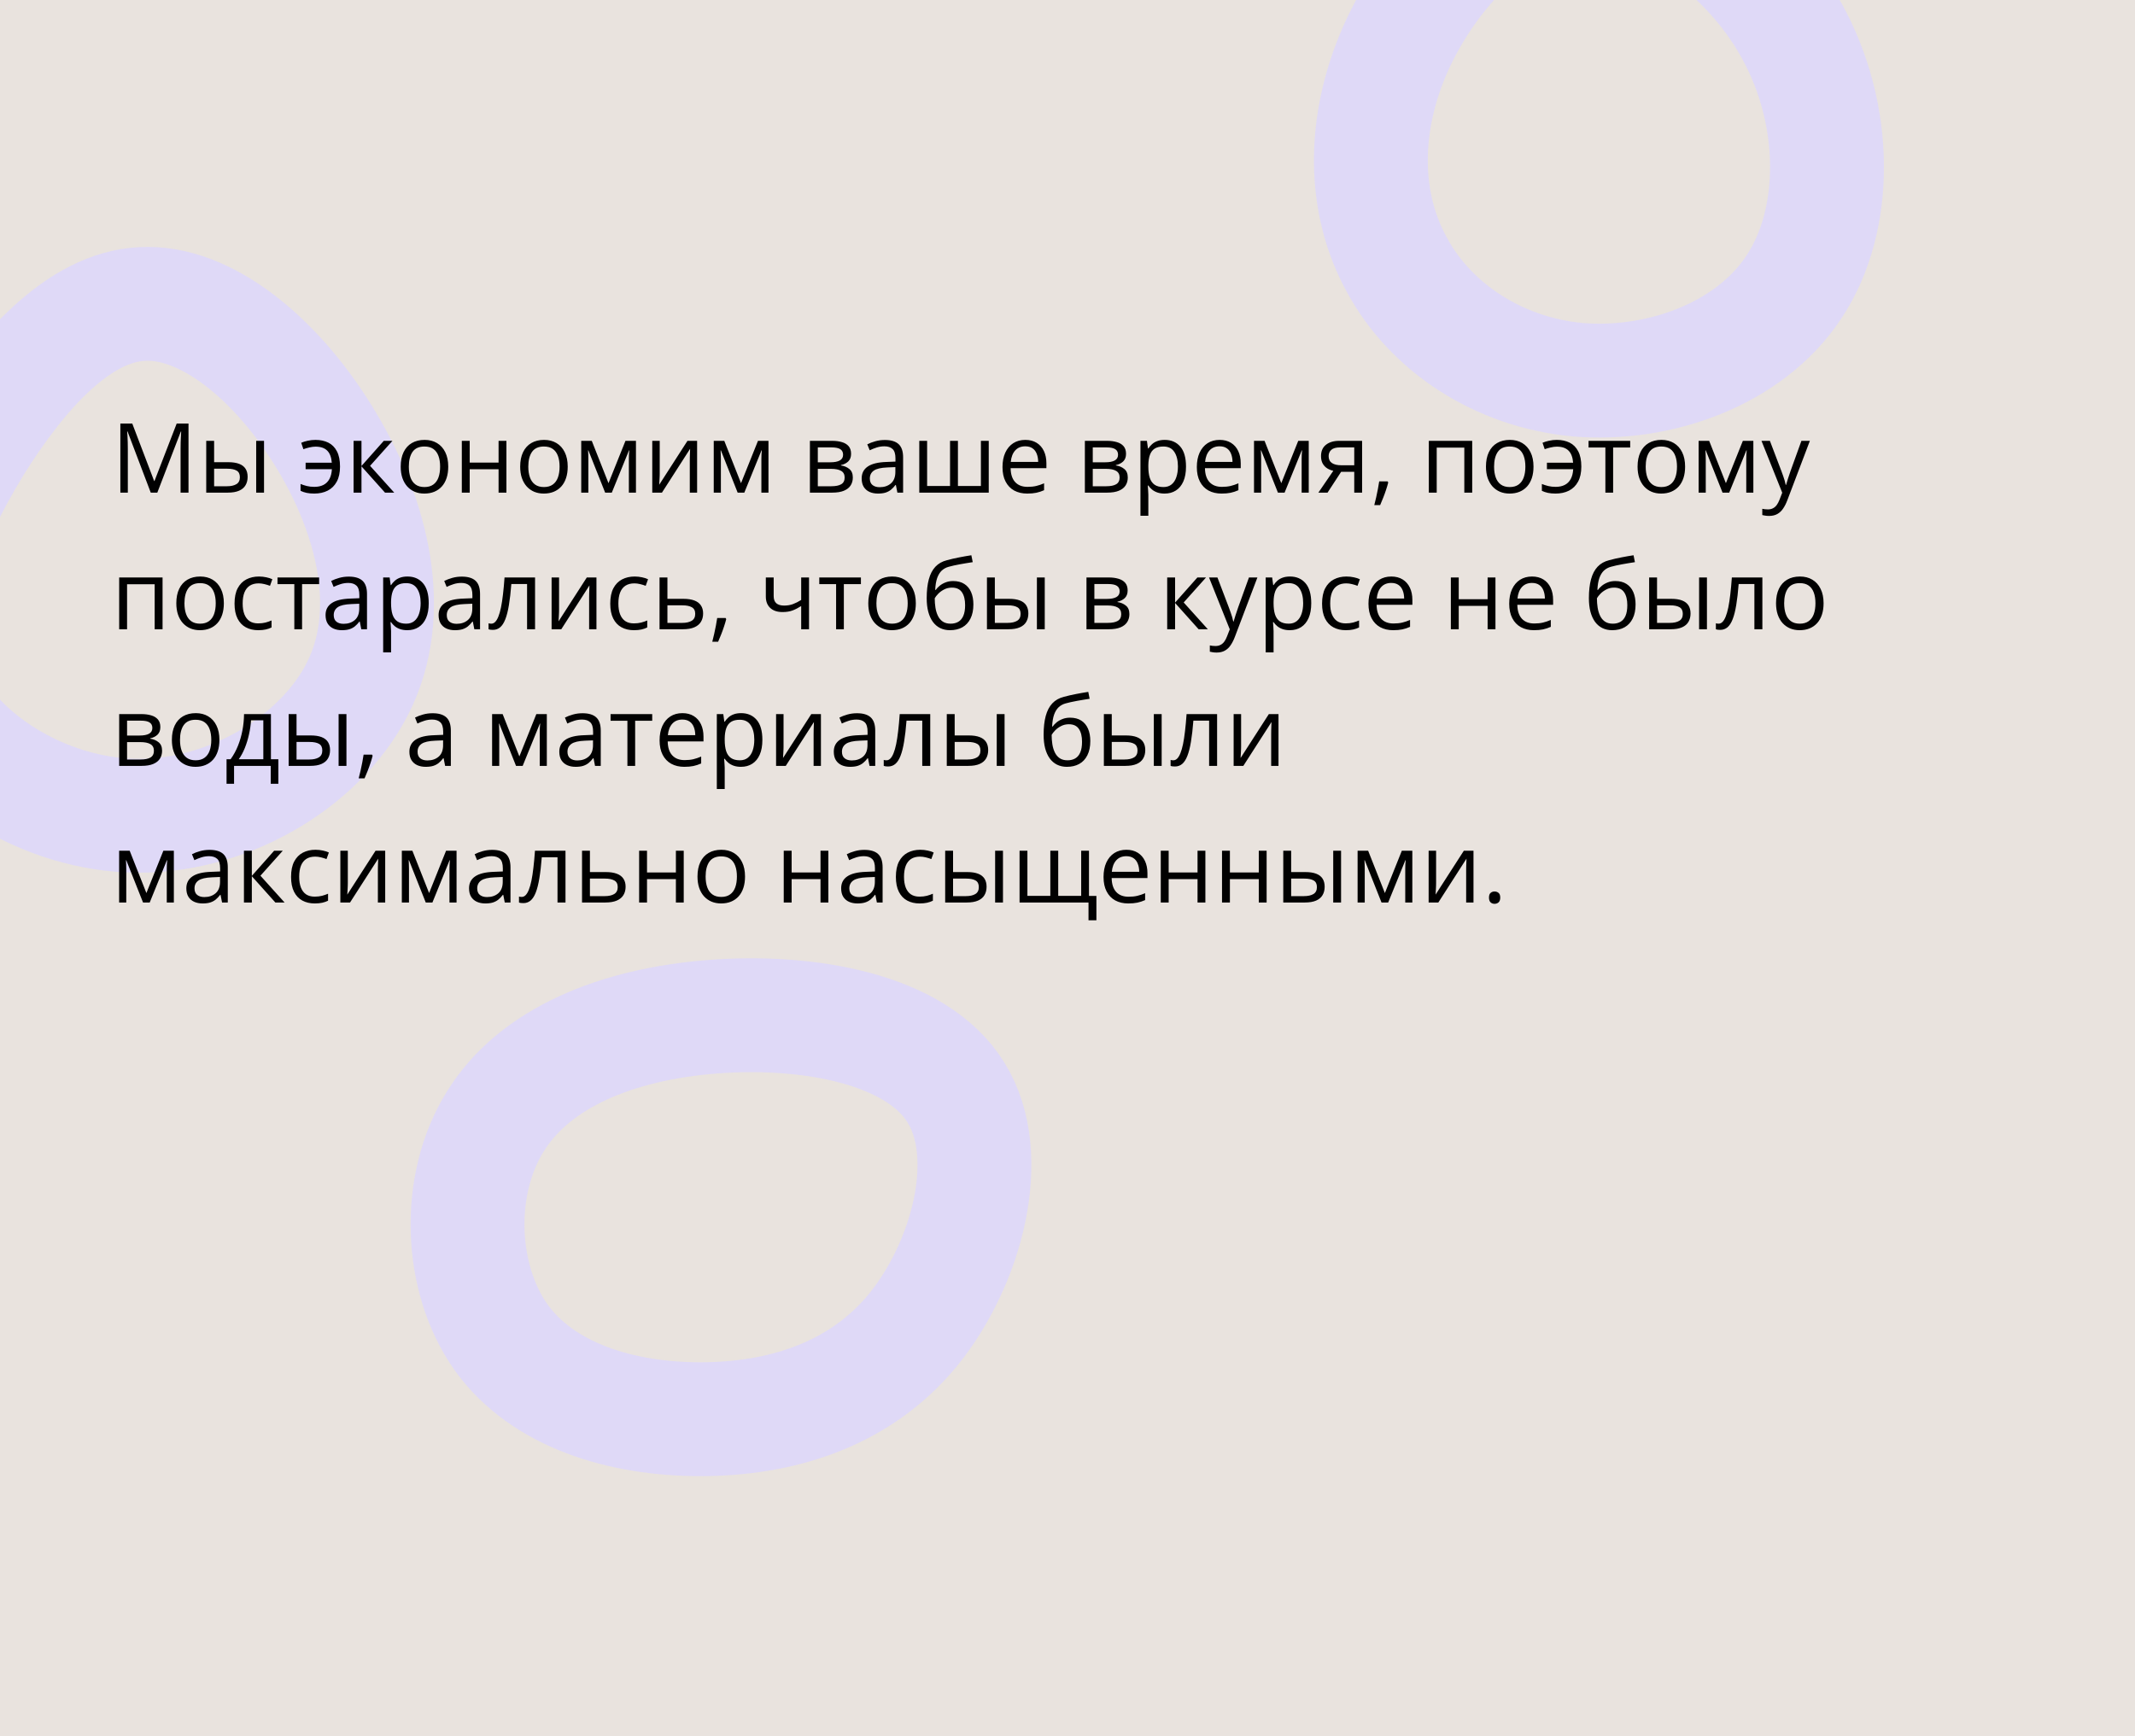 <?xml version="1.0" encoding="UTF-8"?> <svg xmlns="http://www.w3.org/2000/svg" width="375" height="305" viewBox="0 0 375 305" fill="none"> <g clip-path="url(#clip0_1533_137)"> <path d="M375 0H0V305H375V0Z" fill="#E9E3DE"></path> <path d="M167.901 191.9C174.901 203.1 169.801 222.1 160.301 233.7C150.801 245.2 136.901 249.3 123.001 249.3C109.101 249.3 95.301 245.1 88.001 234.9C80.701 224.6 80.001 208.2 87.001 197C93.901 185.8 108.401 179.9 125.201 178.6C142.001 177.3 161.001 180.7 167.901 191.9Z" stroke="#DFD9F7" stroke-width="20"></path> <path d="M56.6 76.2C65.001 89.6 69.501 106.2 63.401 119.7C57.3 133.2 40.7 143.4 24.201 143.3C7.701 143.2 -8.699 132.8 -13.7 119.9C-18.799 107 -12.6 91.7 -4.499 78.4C3.701 65.2 13.9 53.9 25 53.4C36.1 52.8 48.3 62.9 56.6 76.2Z" stroke="#DFD9F7" stroke-width="20"></path> <path d="M314.7 5.4C322.8 20 323 38.5 315.1 50.4C307.2 62.4 291.1 67.9 277.1 66.7C263.2 65.4 251.3 57.5 245.4 46.6C239.4 35.8 239.2 22 245.1 8.6C251.1 -4.8 263 -17.8 276.9 -19C290.8 -20.1 306.7 -9.2 314.7 5.4Z" stroke="#DFD9F7" stroke-width="20"></path> </g> <path d="M26.478 86.536L22.402 75.794H22.336C22.358 76.021 22.377 76.298 22.394 76.624C22.411 76.951 22.424 77.308 22.436 77.695C22.447 78.077 22.452 78.467 22.452 78.866V86.536H21.141V74.4H23.232L27.076 84.494H27.134L31.035 74.4H33.11V86.536H31.716V78.766C31.716 78.406 31.721 78.047 31.732 77.687C31.744 77.322 31.757 76.979 31.774 76.658C31.791 76.331 31.807 76.049 31.824 75.811H31.757L27.632 86.536H26.478ZM36.223 86.536V77.438H37.609V81.19H40.1C40.874 81.19 41.511 81.287 42.009 81.481C42.512 81.674 42.886 81.962 43.129 82.344C43.373 82.726 43.495 83.199 43.495 83.763C43.495 84.328 43.373 84.817 43.129 85.232C42.891 85.647 42.515 85.968 42.001 86.195C41.491 86.422 40.827 86.536 40.008 86.536H36.223ZM37.609 85.415H39.876C40.562 85.415 41.109 85.293 41.519 85.05C41.928 84.806 42.133 84.4 42.133 83.83C42.133 83.271 41.942 82.883 41.56 82.668C41.179 82.446 40.631 82.335 39.917 82.335H37.609V85.415ZM44.997 86.536V77.438H46.375V86.536H44.997ZM55.19 86.702C54.676 86.702 54.227 86.66 53.846 86.577C53.469 86.494 53.118 86.375 52.791 86.22V85.017C53.135 85.155 53.503 85.274 53.895 85.374C54.288 85.473 54.728 85.523 55.215 85.523C55.835 85.523 56.366 85.409 56.809 85.183C57.257 84.956 57.606 84.613 57.855 84.153C58.109 83.689 58.256 83.11 58.295 82.418H53.68V81.281H58.278C58.206 80.324 57.938 79.616 57.473 79.156C57.008 78.691 56.322 78.459 55.415 78.459C55.088 78.459 54.728 78.506 54.335 78.6C53.948 78.689 53.599 78.791 53.29 78.907L52.908 77.778C53.229 77.634 53.611 77.516 54.053 77.421C54.502 77.322 54.953 77.272 55.406 77.272C56.264 77.272 57.017 77.433 57.664 77.753C58.312 78.074 58.815 78.581 59.175 79.272C59.54 79.959 59.723 80.858 59.723 81.97C59.723 83.027 59.532 83.907 59.15 84.61C58.768 85.313 58.237 85.838 57.556 86.187C56.881 86.53 56.092 86.702 55.19 86.702ZM67.409 77.438H68.928L65.002 81.829L69.244 86.536H67.625L63.491 81.92V86.536H62.105V77.438H63.491V81.854L67.409 77.438ZM78.731 81.97C78.731 82.717 78.635 83.384 78.441 83.971C78.247 84.557 77.968 85.053 77.603 85.457C77.237 85.861 76.795 86.17 76.274 86.386C75.76 86.597 75.176 86.702 74.523 86.702C73.914 86.702 73.355 86.597 72.846 86.386C72.343 86.17 71.905 85.861 71.535 85.457C71.169 85.053 70.884 84.557 70.68 83.971C70.481 83.384 70.381 82.717 70.381 81.97C70.381 80.974 70.55 80.127 70.887 79.43C71.225 78.727 71.706 78.193 72.332 77.828C72.962 77.457 73.712 77.272 74.581 77.272C75.411 77.272 76.136 77.457 76.756 77.828C77.381 78.199 77.865 78.736 78.209 79.439C78.557 80.136 78.731 80.98 78.731 81.97ZM71.809 81.97C71.809 82.701 71.905 83.334 72.099 83.871C72.293 84.408 72.592 84.823 72.996 85.116C73.4 85.409 73.92 85.556 74.556 85.556C75.187 85.556 75.704 85.409 76.108 85.116C76.518 84.823 76.82 84.408 77.013 83.871C77.207 83.334 77.304 82.701 77.304 81.97C77.304 81.245 77.207 80.62 77.013 80.094C76.82 79.563 76.521 79.153 76.117 78.866C75.713 78.578 75.19 78.434 74.548 78.434C73.602 78.434 72.907 78.747 72.464 79.372C72.027 79.997 71.809 80.863 71.809 81.97ZM82.5 77.438V81.256H87.572V77.438H88.95V86.536H87.572V82.427H82.5V86.536H81.114V77.438H82.5ZM99.716 81.97C99.716 82.717 99.619 83.384 99.425 83.971C99.232 84.557 98.952 85.053 98.587 85.457C98.222 85.861 97.779 86.17 97.259 86.386C96.744 86.597 96.16 86.702 95.507 86.702C94.899 86.702 94.34 86.597 93.831 86.386C93.327 86.17 92.89 85.861 92.519 85.457C92.154 85.053 91.869 84.557 91.664 83.971C91.465 83.384 91.365 82.717 91.365 81.97C91.365 80.974 91.534 80.127 91.872 79.43C92.209 78.727 92.691 78.193 93.316 77.828C93.947 77.457 94.697 77.272 95.565 77.272C96.395 77.272 97.12 77.457 97.74 77.828C98.366 78.199 98.85 78.736 99.193 79.439C99.541 80.136 99.716 80.98 99.716 81.97ZM92.793 81.97C92.793 82.701 92.89 83.334 93.084 83.871C93.277 84.408 93.576 84.823 93.98 85.116C94.384 85.409 94.904 85.556 95.54 85.556C96.171 85.556 96.689 85.409 97.093 85.116C97.502 84.823 97.804 84.408 97.998 83.871C98.191 83.334 98.288 82.701 98.288 81.97C98.288 81.245 98.191 80.62 97.998 80.094C97.804 79.563 97.505 79.153 97.101 78.866C96.697 78.578 96.174 78.434 95.532 78.434C94.586 78.434 93.891 78.747 93.449 79.372C93.012 79.997 92.793 80.863 92.793 81.97ZM111.702 77.438V86.536H110.457V80.609C110.457 80.365 110.463 80.119 110.474 79.87C110.49 79.616 110.51 79.361 110.532 79.106H110.482L107.46 86.536H106.29L103.343 79.106H103.293C103.31 79.361 103.321 79.616 103.327 79.87C103.338 80.119 103.343 80.382 103.343 80.659V86.536H102.09V77.438H103.941L106.879 84.876L109.859 77.438H111.702ZM115.877 77.438V83.157C115.877 83.268 115.875 83.412 115.869 83.589C115.864 83.76 115.855 83.946 115.844 84.145C115.833 84.339 115.822 84.527 115.811 84.71C115.806 84.887 115.797 85.033 115.786 85.149L120.75 77.438H122.443V86.536H121.157V80.957C121.157 80.78 121.16 80.553 121.165 80.277C121.171 80 121.179 79.729 121.19 79.463C121.201 79.192 121.209 78.982 121.215 78.832L116.268 86.536H114.566V77.438H115.877ZM134.978 77.438V86.536H133.732V80.609C133.732 80.365 133.738 80.119 133.749 79.87C133.766 79.616 133.785 79.361 133.807 79.106H133.757L130.736 86.536H129.565L126.619 79.106H126.569C126.585 79.361 126.597 79.616 126.602 79.87C126.613 80.119 126.619 80.382 126.619 80.659V86.536H125.365V77.438H127.216L130.155 84.876L133.135 77.438H134.978ZM149.487 79.721C149.487 80.291 149.321 80.736 148.989 81.057C148.657 81.373 148.228 81.586 147.703 81.696V81.763C148.273 81.84 148.762 82.045 149.172 82.377C149.587 82.704 149.794 83.204 149.794 83.879C149.794 84.4 149.67 84.859 149.421 85.257C149.172 85.656 148.782 85.968 148.25 86.195C147.719 86.422 147.028 86.536 146.175 86.536H142.257V77.438H146.142C146.795 77.438 147.371 77.513 147.869 77.662C148.372 77.806 148.768 78.044 149.056 78.376C149.343 78.708 149.487 79.156 149.487 79.721ZM148.358 83.879C148.358 83.343 148.154 82.955 147.744 82.717C147.34 82.479 146.751 82.36 145.976 82.36H143.644V85.415H146.009C146.773 85.415 147.354 85.299 147.752 85.066C148.156 84.829 148.358 84.433 148.358 83.879ZM148.084 79.878C148.084 79.447 147.927 79.126 147.611 78.915C147.296 78.7 146.778 78.592 146.059 78.592H143.644V81.207H145.818C146.565 81.207 147.13 81.099 147.512 80.883C147.894 80.667 148.084 80.332 148.084 79.878ZM155.422 77.289C156.507 77.289 157.312 77.532 157.838 78.019C158.364 78.506 158.626 79.284 158.626 80.352V86.536H157.622L157.356 85.191H157.29C157.035 85.523 156.77 85.802 156.493 86.029C156.216 86.251 155.896 86.419 155.53 86.536C155.171 86.646 154.728 86.702 154.202 86.702C153.649 86.702 153.156 86.605 152.725 86.411C152.299 86.217 151.961 85.924 151.712 85.531C151.468 85.138 151.347 84.64 151.347 84.037C151.347 83.13 151.706 82.432 152.426 81.945C153.145 81.458 154.241 81.193 155.713 81.148L157.282 81.082V80.526C157.282 79.74 157.113 79.189 156.775 78.874C156.438 78.559 155.962 78.401 155.348 78.401C154.872 78.401 154.418 78.47 153.986 78.608C153.555 78.747 153.145 78.91 152.758 79.098L152.334 78.052C152.744 77.842 153.214 77.662 153.746 77.513C154.277 77.363 154.836 77.289 155.422 77.289ZM157.265 82.053L155.879 82.111C154.744 82.156 153.945 82.341 153.48 82.668C153.015 82.994 152.783 83.456 152.783 84.054C152.783 84.574 152.94 84.959 153.256 85.207C153.571 85.457 153.989 85.581 154.509 85.581C155.317 85.581 155.979 85.357 156.493 84.909C157.008 84.46 157.265 83.788 157.265 82.892V82.053ZM173.667 77.438V86.536H161.465V77.438H162.843V85.365H166.869V77.438H168.255V85.365H172.29V77.438H173.667ZM180.092 77.272C180.867 77.272 181.531 77.444 182.084 77.787C182.638 78.13 183.061 78.611 183.354 79.231C183.648 79.845 183.794 80.565 183.794 81.389V82.244H177.511C177.527 83.312 177.793 84.126 178.308 84.685C178.822 85.243 179.547 85.523 180.482 85.523C181.058 85.523 181.567 85.47 182.01 85.365C182.452 85.26 182.912 85.105 183.388 84.9V86.112C182.928 86.317 182.472 86.466 182.018 86.561C181.57 86.655 181.039 86.702 180.424 86.702C179.55 86.702 178.786 86.525 178.133 86.17C177.486 85.811 176.982 85.285 176.623 84.593C176.263 83.901 176.083 83.055 176.083 82.053C176.083 81.074 176.246 80.227 176.573 79.513C176.905 78.794 177.37 78.24 177.967 77.853C178.57 77.466 179.279 77.272 180.092 77.272ZM180.076 78.401C179.34 78.401 178.753 78.642 178.316 79.123C177.879 79.605 177.619 80.277 177.536 81.14H182.35C182.345 80.598 182.259 80.122 182.093 79.712C181.932 79.297 181.686 78.976 181.354 78.749C181.022 78.517 180.596 78.401 180.076 78.401ZM197.781 79.721C197.781 80.291 197.615 80.736 197.283 81.057C196.951 81.373 196.522 81.586 195.997 81.696V81.763C196.567 81.84 197.056 82.045 197.466 82.377C197.881 82.704 198.088 83.204 198.088 83.879C198.088 84.4 197.964 84.859 197.715 85.257C197.466 85.656 197.076 85.968 196.544 86.195C196.013 86.422 195.321 86.536 194.469 86.536H190.551V77.438H194.436C195.089 77.438 195.665 77.513 196.163 77.662C196.666 77.806 197.062 78.044 197.35 78.376C197.637 78.708 197.781 79.156 197.781 79.721ZM196.652 83.879C196.652 83.343 196.448 82.955 196.038 82.717C195.634 82.479 195.045 82.36 194.27 82.36H191.938V85.415H194.303C195.067 85.415 195.648 85.299 196.046 85.066C196.45 84.829 196.652 84.433 196.652 83.879ZM196.378 79.878C196.378 79.447 196.221 79.126 195.905 78.915C195.59 78.7 195.072 78.592 194.353 78.592H191.938V81.207H194.112C194.859 81.207 195.424 81.099 195.806 80.883C196.188 80.667 196.378 80.332 196.378 79.878ZM204.588 77.272C205.722 77.272 206.627 77.662 207.302 78.442C207.977 79.223 208.315 80.396 208.315 81.962C208.315 82.997 208.16 83.866 207.85 84.568C207.54 85.271 207.103 85.802 206.539 86.162C205.98 86.522 205.318 86.702 204.555 86.702C204.073 86.702 203.65 86.638 203.285 86.511C202.919 86.383 202.607 86.212 202.347 85.996C202.087 85.78 201.871 85.545 201.699 85.29H201.6C201.616 85.506 201.636 85.766 201.658 86.071C201.685 86.375 201.699 86.641 201.699 86.868V90.603H200.313V77.438H201.45L201.633 78.783H201.699C201.876 78.506 202.092 78.254 202.347 78.027C202.601 77.795 202.911 77.612 203.276 77.48C203.647 77.341 204.084 77.272 204.588 77.272ZM204.347 78.434C203.716 78.434 203.207 78.556 202.82 78.799C202.438 79.043 202.159 79.408 201.981 79.895C201.804 80.376 201.71 80.982 201.699 81.713V81.978C201.699 82.748 201.782 83.398 201.948 83.929C202.12 84.46 202.399 84.864 202.787 85.141C203.18 85.418 203.705 85.556 204.364 85.556C204.928 85.556 205.399 85.404 205.775 85.1C206.151 84.795 206.431 84.372 206.613 83.83C206.801 83.282 206.896 82.654 206.896 81.945C206.896 80.872 206.685 80.019 206.265 79.389C205.85 78.752 205.21 78.434 204.347 78.434ZM214.225 77.272C215 77.272 215.664 77.444 216.217 77.787C216.771 78.13 217.194 78.611 217.487 79.231C217.781 79.845 217.927 80.565 217.927 81.389V82.244H211.644C211.66 83.312 211.926 84.126 212.44 84.685C212.955 85.243 213.68 85.523 214.615 85.523C215.191 85.523 215.7 85.47 216.143 85.365C216.585 85.26 217.045 85.105 217.521 84.9V86.112C217.061 86.317 216.605 86.466 216.151 86.561C215.703 86.655 215.171 86.702 214.557 86.702C213.683 86.702 212.919 86.525 212.266 86.17C211.619 85.811 211.115 85.285 210.755 84.593C210.396 83.901 210.216 83.055 210.216 82.053C210.216 81.074 210.379 80.227 210.706 79.513C211.038 78.794 211.502 78.24 212.1 77.853C212.703 77.466 213.412 77.272 214.225 77.272ZM214.208 78.401C213.472 78.401 212.886 78.642 212.449 79.123C212.012 79.605 211.751 80.277 211.668 81.14H216.483C216.477 80.598 216.392 80.122 216.226 79.712C216.065 79.297 215.819 78.976 215.487 78.749C215.155 78.517 214.729 78.401 214.208 78.401ZM229.872 77.438V86.536H228.627V80.609C228.627 80.365 228.632 80.119 228.644 79.87C228.66 79.616 228.68 79.361 228.702 79.106H228.652L225.63 86.536H224.46L221.513 79.106H221.463C221.48 79.361 221.491 79.616 221.497 79.87C221.508 80.119 221.513 80.382 221.513 80.659V86.536H220.26V77.438H222.111L225.049 84.876L228.029 77.438H229.872ZM233.176 86.536H231.565L234.188 82.701C233.807 82.618 233.452 82.477 233.126 82.277C232.799 82.073 232.534 81.793 232.329 81.439C232.13 81.085 232.03 80.645 232.03 80.119C232.03 79.245 232.321 78.581 232.902 78.127C233.488 77.668 234.26 77.438 235.218 77.438H239.244V86.536H237.866V82.883H235.558L233.176 86.536ZM233.367 80.127C233.367 80.67 233.56 81.074 233.948 81.339C234.335 81.599 234.889 81.73 235.608 81.73H237.866V78.592H235.367C234.659 78.592 234.147 78.736 233.832 79.023C233.522 79.306 233.367 79.674 233.367 80.127ZM243.726 84.56L243.834 84.751C243.734 85.155 243.607 85.587 243.452 86.046C243.303 86.505 243.137 86.965 242.954 87.424C242.777 87.889 242.597 88.323 242.415 88.727H241.385C241.501 88.284 241.615 87.817 241.726 87.324C241.836 86.837 241.936 86.356 242.024 85.88C242.118 85.398 242.193 84.959 242.249 84.56H243.726ZM258.584 77.438V86.536H257.198V78.625H252.351V86.536H250.964V77.438H258.584ZM269.351 81.97C269.351 82.717 269.254 83.384 269.06 83.971C268.866 84.557 268.587 85.053 268.222 85.457C267.856 85.861 267.414 86.17 266.894 86.386C266.379 86.597 265.795 86.702 265.142 86.702C264.533 86.702 263.974 86.597 263.465 86.386C262.962 86.17 262.525 85.861 262.154 85.457C261.789 85.053 261.504 84.557 261.299 83.971C261.1 83.384 261 82.717 261 81.97C261 80.974 261.169 80.127 261.506 79.43C261.844 78.727 262.325 78.193 262.951 77.828C263.582 77.457 264.331 77.272 265.2 77.272C266.03 77.272 266.755 77.457 267.375 77.828C268 78.199 268.485 78.736 268.828 79.439C269.176 80.136 269.351 80.98 269.351 81.97ZM262.428 81.97C262.428 82.701 262.525 83.334 262.718 83.871C262.912 84.408 263.211 84.823 263.615 85.116C264.019 85.409 264.539 85.556 265.175 85.556C265.806 85.556 266.324 85.409 266.728 85.116C267.137 84.823 267.439 84.408 267.632 83.871C267.826 83.334 267.923 82.701 267.923 81.97C267.923 81.245 267.826 80.62 267.632 80.094C267.439 79.563 267.14 79.153 266.736 78.866C266.332 78.578 265.809 78.434 265.167 78.434C264.221 78.434 263.526 78.747 263.083 79.372C262.646 79.997 262.428 80.863 262.428 81.97ZM273.219 86.702C272.704 86.702 272.256 86.66 271.874 86.577C271.498 86.494 271.146 86.375 270.82 86.22V85.017C271.163 85.155 271.531 85.274 271.924 85.374C272.317 85.473 272.757 85.523 273.244 85.523C273.863 85.523 274.395 85.409 274.837 85.183C275.286 84.956 275.634 84.613 275.883 84.153C276.138 83.689 276.285 83.11 276.323 82.418H271.708V81.281H276.307C276.235 80.324 275.966 79.616 275.501 79.156C275.037 78.691 274.35 78.459 273.443 78.459C273.116 78.459 272.757 78.506 272.364 78.6C271.976 78.689 271.628 78.791 271.318 78.907L270.936 77.778C271.257 77.634 271.639 77.516 272.082 77.421C272.53 77.322 272.981 77.272 273.435 77.272C274.292 77.272 275.045 77.433 275.692 77.753C276.34 78.074 276.843 78.581 277.203 79.272C277.568 79.959 277.751 80.858 277.751 81.97C277.751 83.027 277.56 83.907 277.178 84.61C276.796 85.313 276.265 85.838 275.584 86.187C274.909 86.53 274.121 86.702 273.219 86.702ZM286.334 78.608H283.337V86.536H281.976V78.608H279.021V77.438H286.334V78.608ZM295.979 81.97C295.979 82.717 295.883 83.384 295.689 83.971C295.495 84.557 295.216 85.053 294.851 85.457C294.485 85.861 294.043 86.17 293.522 86.386C293.008 86.597 292.424 86.702 291.771 86.702C291.162 86.702 290.603 86.597 290.094 86.386C289.591 86.17 289.153 85.861 288.783 85.457C288.417 85.053 288.132 84.557 287.928 83.971C287.729 83.384 287.629 82.717 287.629 81.97C287.629 80.974 287.798 80.127 288.135 79.43C288.473 78.727 288.954 78.193 289.58 77.828C290.21 77.457 290.96 77.272 291.829 77.272C292.659 77.272 293.384 77.457 294.004 77.828C294.629 78.199 295.113 78.736 295.457 79.439C295.805 80.136 295.979 80.98 295.979 81.97ZM289.057 81.97C289.057 82.701 289.153 83.334 289.347 83.871C289.541 84.408 289.84 84.823 290.244 85.116C290.648 85.409 291.168 85.556 291.804 85.556C292.435 85.556 292.952 85.409 293.356 85.116C293.766 84.823 294.068 84.408 294.261 83.871C294.455 83.334 294.552 82.701 294.552 81.97C294.552 81.245 294.455 80.62 294.261 80.094C294.068 79.563 293.769 79.153 293.365 78.866C292.961 78.578 292.438 78.434 291.796 78.434C290.85 78.434 290.155 78.747 289.712 79.372C289.275 79.997 289.057 80.863 289.057 81.97ZM307.966 77.438V86.536H306.721V80.609C306.721 80.365 306.726 80.119 306.737 79.87C306.754 79.616 306.773 79.361 306.795 79.106H306.746L303.724 86.536H302.554L299.607 79.106H299.557C299.574 79.361 299.585 79.616 299.59 79.87C299.601 80.119 299.607 80.382 299.607 80.659V86.536H298.354V77.438H300.205L303.143 84.876L306.123 77.438H307.966ZM309.394 77.438H310.871L312.88 82.717C312.996 83.027 313.104 83.326 313.204 83.614C313.303 83.896 313.392 84.167 313.469 84.427C313.547 84.687 313.608 84.939 313.652 85.183H313.71C313.787 84.906 313.898 84.543 314.042 84.095C314.186 83.641 314.341 83.179 314.507 82.709L316.408 77.438H317.894L313.934 87.872C313.724 88.431 313.478 88.918 313.195 89.333C312.919 89.748 312.581 90.066 312.183 90.288C311.784 90.514 311.303 90.628 310.738 90.628C310.478 90.628 310.249 90.611 310.049 90.578C309.85 90.55 309.679 90.517 309.535 90.478V89.374C309.656 89.402 309.803 89.427 309.975 89.449C310.152 89.471 310.334 89.482 310.522 89.482C310.866 89.482 311.162 89.416 311.411 89.283C311.665 89.156 311.884 88.968 312.066 88.719C312.249 88.47 312.407 88.174 312.54 87.831L313.038 86.552L309.394 77.438ZM28.553 101.438V110.536H27.167V102.625H22.319V110.536H20.933V101.438H28.553ZM39.319 105.97C39.319 106.717 39.222 107.384 39.029 107.971C38.835 108.557 38.556 109.053 38.19 109.457C37.825 109.861 37.383 110.17 36.862 110.386C36.348 110.597 35.764 110.702 35.111 110.702C34.502 110.702 33.943 110.597 33.434 110.386C32.931 110.17 32.493 109.861 32.123 109.457C31.757 109.053 31.472 108.557 31.268 107.971C31.068 107.384 30.969 106.717 30.969 105.97C30.969 104.974 31.137 104.127 31.475 103.43C31.813 102.727 32.294 102.193 32.919 101.828C33.55 101.457 34.3 101.272 35.169 101.272C35.999 101.272 36.724 101.457 37.344 101.828C37.969 102.199 38.453 102.736 38.796 103.438C39.145 104.136 39.319 104.98 39.319 105.97ZM32.397 105.97C32.397 106.701 32.493 107.334 32.687 107.871C32.881 108.408 33.179 108.823 33.584 109.116C33.987 109.41 34.508 109.556 35.144 109.556C35.775 109.556 36.292 109.41 36.696 109.116C37.106 108.823 37.407 108.408 37.601 107.871C37.795 107.334 37.892 106.701 37.892 105.97C37.892 105.245 37.795 104.62 37.601 104.094C37.407 103.563 37.109 103.153 36.705 102.866C36.301 102.578 35.778 102.434 35.136 102.434C34.19 102.434 33.495 102.747 33.052 103.372C32.615 103.997 32.397 104.863 32.397 105.97ZM45.346 110.702C44.527 110.702 43.804 110.533 43.179 110.195C42.554 109.858 42.067 109.343 41.718 108.651C41.37 107.96 41.195 107.088 41.195 106.037C41.195 104.935 41.378 104.036 41.743 103.339C42.114 102.636 42.623 102.116 43.27 101.778C43.918 101.441 44.654 101.272 45.478 101.272C45.932 101.272 46.37 101.319 46.79 101.413C47.216 101.502 47.565 101.615 47.836 101.753L47.421 102.907C47.144 102.797 46.823 102.697 46.458 102.608C46.098 102.52 45.761 102.476 45.445 102.476C44.815 102.476 44.289 102.611 43.868 102.882C43.453 103.153 43.141 103.552 42.93 104.078C42.725 104.603 42.623 105.251 42.623 106.02C42.623 106.756 42.723 107.384 42.922 107.904C43.127 108.424 43.428 108.823 43.827 109.1C44.231 109.371 44.734 109.506 45.337 109.506C45.819 109.506 46.253 109.457 46.641 109.357C47.028 109.252 47.379 109.13 47.695 108.992V110.22C47.391 110.375 47.05 110.494 46.674 110.577C46.303 110.66 45.86 110.702 45.346 110.702ZM56.054 102.608H53.057V110.536H51.696V102.608H48.741V101.438H56.054V102.608ZM61.258 101.289C62.343 101.289 63.148 101.532 63.674 102.019C64.2 102.506 64.462 103.284 64.462 104.352V110.536H63.458L63.192 109.191H63.126C62.871 109.523 62.606 109.802 62.329 110.029C62.052 110.251 61.731 110.419 61.366 110.536C61.007 110.646 60.564 110.702 60.038 110.702C59.485 110.702 58.992 110.605 58.56 110.411C58.134 110.217 57.797 109.924 57.548 109.531C57.304 109.138 57.183 108.64 57.183 108.037C57.183 107.13 57.542 106.432 58.262 105.945C58.981 105.458 60.077 105.193 61.549 105.148L63.118 105.082V104.526C63.118 103.74 62.949 103.189 62.611 102.874C62.274 102.559 61.798 102.401 61.184 102.401C60.708 102.401 60.254 102.47 59.822 102.608C59.391 102.747 58.981 102.91 58.594 103.098L58.17 102.052C58.58 101.842 59.05 101.662 59.581 101.513C60.113 101.363 60.672 101.289 61.258 101.289ZM63.101 106.053L61.715 106.111C60.58 106.156 59.781 106.341 59.316 106.667C58.851 106.994 58.619 107.456 58.619 108.054C58.619 108.574 58.776 108.958 59.092 109.208C59.407 109.457 59.825 109.581 60.345 109.581C61.153 109.581 61.815 109.357 62.329 108.909C62.844 108.46 63.101 107.788 63.101 106.892V106.053ZM71.576 101.272C72.711 101.272 73.615 101.662 74.29 102.442C74.966 103.223 75.303 104.396 75.303 105.962C75.303 106.997 75.148 107.866 74.838 108.568C74.528 109.271 74.091 109.802 73.527 110.162C72.968 110.522 72.307 110.702 71.543 110.702C71.061 110.702 70.638 110.638 70.273 110.511C69.908 110.383 69.595 110.212 69.335 109.996C69.075 109.78 68.859 109.545 68.688 109.291H68.588C68.605 109.506 68.624 109.766 68.646 110.071C68.674 110.375 68.688 110.641 68.688 110.868V114.603H67.301V101.438H68.439L68.621 102.783H68.688C68.865 102.506 69.08 102.254 69.335 102.027C69.59 101.795 69.899 101.612 70.265 101.479C70.635 101.341 71.073 101.272 71.576 101.272ZM71.335 102.434C70.705 102.434 70.195 102.556 69.808 102.799C69.426 103.043 69.147 103.408 68.97 103.895C68.793 104.376 68.699 104.982 68.688 105.713V105.979C68.688 106.748 68.77 107.398 68.936 107.929C69.108 108.46 69.388 108.864 69.775 109.141C70.168 109.418 70.694 109.556 71.352 109.556C71.916 109.556 72.387 109.404 72.763 109.1C73.139 108.795 73.419 108.372 73.602 107.83C73.79 107.282 73.884 106.654 73.884 105.945C73.884 104.872 73.674 104.02 73.253 103.389C72.838 102.752 72.199 102.434 71.335 102.434ZM81.114 101.289C82.198 101.289 83.004 101.532 83.529 102.019C84.055 102.506 84.318 103.284 84.318 104.352V110.536H83.314L83.048 109.191H82.981C82.727 109.523 82.461 109.802 82.185 110.029C81.908 110.251 81.587 110.419 81.222 110.536C80.862 110.646 80.419 110.702 79.894 110.702C79.34 110.702 78.848 110.605 78.416 110.411C77.99 110.217 77.652 109.924 77.403 109.531C77.16 109.138 77.038 108.64 77.038 108.037C77.038 107.13 77.398 106.432 78.117 105.945C78.837 105.458 79.932 105.193 81.404 105.148L82.973 105.082V104.526C82.973 103.74 82.804 103.189 82.467 102.874C82.129 102.559 81.653 102.401 81.039 102.401C80.563 102.401 80.109 102.47 79.678 102.608C79.246 102.747 78.837 102.91 78.449 103.098L78.026 102.052C78.435 101.842 78.906 101.662 79.437 101.513C79.968 101.363 80.527 101.289 81.114 101.289ZM82.957 106.053L81.57 106.111C80.436 106.156 79.636 106.341 79.171 106.667C78.707 106.994 78.474 107.456 78.474 108.054C78.474 108.574 78.632 108.958 78.947 109.208C79.263 109.457 79.68 109.581 80.201 109.581C81.009 109.581 81.67 109.357 82.185 108.909C82.699 108.46 82.957 107.788 82.957 106.892V106.053ZM93.98 110.536H92.577V102.592H89.813C89.702 104.025 89.561 105.254 89.39 106.277C89.224 107.296 89.013 108.128 88.759 108.776C88.51 109.418 88.205 109.891 87.846 110.195C87.492 110.494 87.068 110.644 86.576 110.644C86.426 110.644 86.285 110.635 86.152 110.619C86.019 110.602 85.906 110.574 85.812 110.536V109.49C85.884 109.512 85.959 109.528 86.036 109.54C86.119 109.551 86.205 109.556 86.293 109.556C86.543 109.556 86.769 109.454 86.974 109.249C87.184 109.039 87.373 108.723 87.539 108.303C87.71 107.882 87.862 107.351 87.995 106.709C88.128 106.062 88.244 105.301 88.344 104.426C88.449 103.546 88.54 102.55 88.618 101.438H93.98V110.536ZM98.197 101.438V107.157C98.197 107.268 98.194 107.412 98.189 107.589C98.183 107.76 98.175 107.946 98.164 108.145C98.153 108.339 98.141 108.527 98.13 108.709C98.125 108.887 98.117 109.033 98.106 109.149L103.069 101.438H104.763V110.536H103.476V104.958C103.476 104.78 103.479 104.554 103.484 104.277C103.49 104 103.498 103.729 103.509 103.463C103.52 103.192 103.529 102.982 103.534 102.833L98.587 110.536H96.885V101.438H98.197ZM111.337 110.702C110.518 110.702 109.796 110.533 109.17 110.195C108.545 109.858 108.058 109.343 107.709 108.651C107.361 107.96 107.187 107.088 107.187 106.037C107.187 104.935 107.369 104.036 107.734 103.339C108.105 102.636 108.614 102.116 109.262 101.778C109.909 101.441 110.645 101.272 111.47 101.272C111.924 101.272 112.361 101.319 112.781 101.413C113.207 101.502 113.556 101.615 113.827 101.753L113.412 102.907C113.135 102.797 112.814 102.697 112.449 102.608C112.09 102.52 111.752 102.476 111.437 102.476C110.806 102.476 110.28 102.611 109.859 102.882C109.444 103.153 109.132 103.552 108.921 104.078C108.717 104.603 108.614 105.251 108.614 106.02C108.614 106.756 108.714 107.384 108.913 107.904C109.118 108.424 109.419 108.823 109.818 109.1C110.222 109.371 110.725 109.506 111.329 109.506C111.81 109.506 112.244 109.457 112.632 109.357C113.019 109.252 113.371 109.13 113.686 108.992V110.22C113.382 110.375 113.041 110.494 112.665 110.577C112.294 110.66 111.852 110.702 111.337 110.702ZM117.23 105.19H120.02C120.794 105.19 121.439 105.287 121.954 105.48C122.468 105.674 122.853 105.962 123.107 106.344C123.368 106.726 123.498 107.199 123.498 107.763C123.498 108.328 123.37 108.817 123.116 109.232C122.867 109.647 122.479 109.968 121.954 110.195C121.433 110.422 120.761 110.536 119.937 110.536H115.844V101.438H117.23V105.19ZM122.111 107.83C122.111 107.271 121.912 106.883 121.514 106.667C121.121 106.446 120.57 106.335 119.862 106.335H117.23V109.415H119.87C120.534 109.415 121.074 109.293 121.489 109.05C121.904 108.801 122.111 108.394 122.111 107.83ZM127.449 108.56L127.557 108.751C127.457 109.155 127.33 109.587 127.175 110.046C127.025 110.505 126.859 110.965 126.677 111.424C126.5 111.889 126.32 112.323 126.137 112.727H125.108C125.224 112.284 125.338 111.817 125.448 111.324C125.559 110.837 125.659 110.356 125.747 109.88C125.841 109.398 125.916 108.958 125.971 108.56H127.449ZM135.891 101.438V104.708C135.891 105.278 136.046 105.699 136.355 105.97C136.671 106.241 137.127 106.377 137.725 106.377C138.301 106.377 138.824 106.288 139.294 106.111C139.764 105.934 140.24 105.694 140.722 105.389V101.438H142.1V110.536H140.722V106.46C140.213 106.786 139.712 107.044 139.219 107.232C138.727 107.42 138.137 107.514 137.451 107.514C136.516 107.514 135.791 107.271 135.276 106.784C134.767 106.297 134.513 105.638 134.513 104.808V101.438H135.891ZM151.214 102.608H148.217V110.536H146.856V102.608H143.901V101.438H151.214V102.608ZM160.859 105.97C160.859 106.717 160.763 107.384 160.569 107.971C160.375 108.557 160.096 109.053 159.73 109.457C159.365 109.861 158.923 110.17 158.402 110.386C157.888 110.597 157.304 110.702 156.651 110.702C156.042 110.702 155.483 110.597 154.974 110.386C154.471 110.17 154.033 109.861 153.663 109.457C153.297 109.053 153.012 108.557 152.808 107.971C152.608 107.384 152.509 106.717 152.509 105.97C152.509 104.974 152.678 104.127 153.015 103.43C153.353 102.727 153.834 102.193 154.459 101.828C155.09 101.457 155.84 101.272 156.709 101.272C157.539 101.272 158.264 101.457 158.884 101.828C159.509 102.199 159.993 102.736 160.336 103.438C160.685 104.136 160.859 104.98 160.859 105.97ZM153.937 105.97C153.937 106.701 154.033 107.334 154.227 107.871C154.421 108.408 154.72 108.823 155.124 109.116C155.528 109.41 156.048 109.556 156.684 109.556C157.315 109.556 157.832 109.41 158.236 109.116C158.646 108.823 158.947 108.408 159.141 107.871C159.335 107.334 159.432 106.701 159.432 105.97C159.432 105.245 159.335 104.62 159.141 104.094C158.947 103.563 158.649 103.153 158.245 102.866C157.841 102.578 157.318 102.434 156.676 102.434C155.729 102.434 155.035 102.747 154.592 103.372C154.155 103.997 153.937 104.863 153.937 105.97ZM162.769 105.074C162.769 103.779 162.893 102.675 163.142 101.762C163.391 100.843 163.776 100.107 164.296 99.554C164.822 98.995 165.497 98.613 166.321 98.408C167.03 98.215 167.749 98.049 168.479 97.91C169.21 97.766 169.921 97.642 170.613 97.537L170.854 98.749C170.505 98.798 170.14 98.856 169.758 98.923C169.376 98.984 168.994 99.05 168.612 99.122C168.23 99.189 167.871 99.26 167.533 99.338C167.196 99.41 166.897 99.484 166.637 99.562C166.166 99.689 165.76 99.911 165.417 100.226C165.079 100.542 164.811 100.976 164.611 101.529C164.418 102.083 164.301 102.78 164.263 103.621H164.362C164.528 103.378 164.755 103.137 165.043 102.899C165.331 102.661 165.674 102.465 166.072 102.31C166.471 102.149 166.919 102.069 167.417 102.069C168.203 102.069 168.859 102.24 169.384 102.583C169.91 102.921 170.306 103.397 170.571 104.011C170.837 104.625 170.97 105.345 170.97 106.169C170.97 107.16 170.798 107.993 170.455 108.668C170.118 109.343 169.642 109.852 169.027 110.195C168.413 110.533 167.691 110.702 166.861 110.702C166.219 110.702 165.643 110.577 165.134 110.328C164.631 110.079 164.202 109.714 163.848 109.232C163.499 108.751 163.231 108.162 163.042 107.464C162.86 106.767 162.769 105.97 162.769 105.074ZM166.969 109.556C167.494 109.556 167.945 109.445 168.322 109.224C168.704 109.003 168.997 108.654 169.202 108.178C169.412 107.697 169.517 107.071 169.517 106.302C169.517 105.339 169.332 104.587 168.961 104.044C168.596 103.497 168.009 103.223 167.201 103.223C166.698 103.223 166.241 103.331 165.832 103.546C165.422 103.757 165.076 104.008 164.794 104.302C164.512 104.595 164.307 104.858 164.18 105.09C164.18 105.655 164.221 106.203 164.304 106.734C164.387 107.265 164.531 107.744 164.736 108.17C164.941 108.596 165.223 108.934 165.583 109.183C165.948 109.432 166.41 109.556 166.969 109.556ZM173.352 110.536V101.438H174.738V105.19H177.229C178.003 105.19 178.64 105.287 179.138 105.48C179.641 105.674 180.015 105.962 180.258 106.344C180.502 106.726 180.624 107.199 180.624 107.763C180.624 108.328 180.502 108.817 180.258 109.232C180.02 109.647 179.644 109.968 179.129 110.195C178.62 110.422 177.956 110.536 177.137 110.536H173.352ZM174.738 109.415H177.004C177.691 109.415 178.238 109.293 178.648 109.05C179.057 108.806 179.262 108.4 179.262 107.83C179.262 107.271 179.071 106.883 178.689 106.667C178.308 106.446 177.76 106.335 177.046 106.335H174.738V109.415ZM182.126 110.536V101.438H183.504V110.536H182.126ZM198.063 103.721C198.063 104.291 197.897 104.736 197.565 105.057C197.233 105.373 196.805 105.586 196.279 105.696V105.763C196.849 105.84 197.339 106.045 197.748 106.377C198.163 106.703 198.371 107.204 198.371 107.879C198.371 108.4 198.246 108.859 197.997 109.257C197.748 109.656 197.358 109.968 196.827 110.195C196.295 110.422 195.604 110.536 194.751 110.536H190.833V101.438H194.718C195.371 101.438 195.947 101.513 196.445 101.662C196.948 101.806 197.344 102.044 197.632 102.376C197.92 102.708 198.063 103.156 198.063 103.721ZM196.935 107.879C196.935 107.343 196.73 106.955 196.32 106.717C195.916 106.479 195.327 106.36 194.552 106.36H192.22V109.415H194.585C195.349 109.415 195.93 109.299 196.329 109.066C196.733 108.828 196.935 108.433 196.935 107.879ZM196.661 103.878C196.661 103.447 196.503 103.126 196.188 102.916C195.872 102.7 195.355 102.592 194.635 102.592H192.22V105.207H194.395C195.142 105.207 195.706 105.099 196.088 104.883C196.47 104.667 196.661 104.332 196.661 103.878ZM210.315 101.438H211.834L207.908 105.829L212.15 110.536H210.531L206.397 105.92V110.536H205.011V101.438H206.397V105.854L210.315 101.438ZM212.357 101.438H213.835L215.844 106.717C215.96 107.027 216.068 107.326 216.167 107.614C216.267 107.896 216.356 108.167 216.433 108.427C216.511 108.687 216.571 108.939 216.616 109.183H216.674C216.751 108.906 216.862 108.543 217.006 108.095C217.15 107.641 217.305 107.179 217.471 106.709L219.372 101.438H220.857L216.898 111.872C216.688 112.431 216.441 112.918 216.159 113.333C215.882 113.748 215.545 114.066 215.146 114.288C214.748 114.514 214.267 114.628 213.702 114.628C213.442 114.628 213.212 114.611 213.013 114.578C212.814 114.55 212.642 114.517 212.499 114.479V113.375C212.62 113.402 212.767 113.427 212.938 113.449C213.116 113.471 213.298 113.482 213.486 113.482C213.829 113.482 214.125 113.416 214.375 113.283C214.629 113.156 214.848 112.968 215.03 112.719C215.213 112.47 215.371 112.174 215.503 111.831L216.001 110.552L212.357 101.438ZM226.585 101.272C227.719 101.272 228.624 101.662 229.299 102.442C229.974 103.223 230.312 104.396 230.312 105.962C230.312 106.997 230.157 107.866 229.847 108.568C229.537 109.271 229.1 109.802 228.536 110.162C227.977 110.522 227.315 110.702 226.552 110.702C226.07 110.702 225.647 110.638 225.282 110.511C224.917 110.383 224.604 110.212 224.344 109.996C224.084 109.78 223.868 109.545 223.696 109.291H223.597C223.613 109.506 223.633 109.766 223.655 110.071C223.682 110.375 223.696 110.641 223.696 110.868V114.603H222.31V101.438H223.447L223.63 102.783H223.696C223.873 102.506 224.089 102.254 224.344 102.027C224.598 101.795 224.908 101.612 225.273 101.479C225.644 101.341 226.081 101.272 226.585 101.272ZM226.344 102.434C225.713 102.434 225.204 102.556 224.817 102.799C224.435 103.043 224.156 103.408 223.979 103.895C223.801 104.376 223.707 104.982 223.696 105.713V105.979C223.696 106.748 223.779 107.398 223.945 107.929C224.117 108.46 224.396 108.864 224.784 109.141C225.177 109.418 225.702 109.556 226.361 109.556C226.925 109.556 227.396 109.404 227.772 109.1C228.148 108.795 228.428 108.372 228.61 107.83C228.799 107.282 228.893 106.654 228.893 105.945C228.893 104.872 228.682 104.02 228.262 103.389C227.847 102.752 227.208 102.434 226.344 102.434ZM236.363 110.702C235.544 110.702 234.822 110.533 234.197 110.195C233.571 109.858 233.084 109.343 232.736 108.651C232.387 107.96 232.213 107.088 232.213 106.037C232.213 104.935 232.396 104.036 232.761 103.339C233.132 102.636 233.641 102.116 234.288 101.778C234.936 101.441 235.672 101.272 236.496 101.272C236.95 101.272 237.387 101.319 237.808 101.413C238.234 101.502 238.582 101.615 238.854 101.753L238.438 102.907C238.162 102.797 237.841 102.697 237.476 102.608C237.116 102.52 236.778 102.476 236.463 102.476C235.832 102.476 235.306 102.611 234.886 102.882C234.471 103.153 234.158 103.552 233.948 104.078C233.743 104.603 233.641 105.251 233.641 106.02C233.641 106.756 233.74 107.384 233.939 107.904C234.144 108.424 234.446 108.823 234.844 109.1C235.248 109.371 235.752 109.506 236.355 109.506C236.836 109.506 237.271 109.457 237.658 109.357C238.046 109.252 238.397 109.13 238.712 108.992V110.22C238.408 110.375 238.068 110.494 237.691 110.577C237.321 110.66 236.878 110.702 236.363 110.702ZM244.374 101.272C245.148 101.272 245.812 101.444 246.366 101.787C246.919 102.13 247.342 102.611 247.636 103.231C247.929 103.845 248.076 104.565 248.076 105.389V106.244H241.792C241.809 107.312 242.074 108.126 242.589 108.685C243.104 109.243 243.828 109.523 244.764 109.523C245.339 109.523 245.848 109.47 246.291 109.365C246.734 109.26 247.193 109.105 247.669 108.9V110.112C247.21 110.317 246.753 110.466 246.299 110.561C245.851 110.655 245.32 110.702 244.706 110.702C243.831 110.702 243.068 110.525 242.415 110.17C241.767 109.811 241.264 109.285 240.904 108.593C240.544 107.902 240.364 107.055 240.364 106.053C240.364 105.074 240.528 104.227 240.854 103.513C241.186 102.794 241.651 102.24 242.249 101.853C242.852 101.466 243.56 101.272 244.374 101.272ZM244.357 102.401C243.621 102.401 243.034 102.642 242.597 103.123C242.16 103.604 241.9 104.277 241.817 105.14H246.631C246.626 104.598 246.54 104.122 246.374 103.712C246.214 103.297 245.967 102.976 245.635 102.75C245.303 102.517 244.877 102.401 244.357 102.401ZM256.219 101.438V105.256H261.291V101.438H262.668V110.536H261.291V106.427H256.219V110.536H254.833V101.438H256.219ZM269.093 101.272C269.868 101.272 270.532 101.444 271.085 101.787C271.639 102.13 272.062 102.611 272.355 103.231C272.649 103.845 272.795 104.565 272.795 105.389V106.244H266.512C266.528 107.312 266.794 108.126 267.309 108.685C267.823 109.243 268.548 109.523 269.483 109.523C270.059 109.523 270.568 109.47 271.011 109.365C271.453 109.26 271.913 109.105 272.389 108.9V110.112C271.929 110.317 271.473 110.466 271.019 110.561C270.571 110.655 270.04 110.702 269.425 110.702C268.551 110.702 267.787 110.525 267.134 110.17C266.487 109.811 265.983 109.285 265.624 108.593C265.264 107.902 265.084 107.055 265.084 106.053C265.084 105.074 265.247 104.227 265.574 103.513C265.906 102.794 266.371 102.24 266.968 101.853C267.571 101.466 268.28 101.272 269.093 101.272ZM269.077 102.401C268.341 102.401 267.754 102.642 267.317 103.123C266.88 103.604 266.62 104.277 266.537 105.14H271.351C271.346 104.598 271.26 104.122 271.094 103.712C270.933 103.297 270.687 102.976 270.355 102.75C270.023 102.517 269.597 102.401 269.077 102.401ZM279.079 105.074C279.079 103.779 279.204 102.675 279.453 101.762C279.702 100.843 280.086 100.107 280.606 99.554C281.132 98.995 281.807 98.613 282.632 98.408C283.34 98.215 284.06 98.049 284.79 97.91C285.521 97.766 286.232 97.642 286.923 97.537L287.164 98.749C286.815 98.798 286.45 98.856 286.068 98.923C285.687 98.984 285.305 99.05 284.923 99.122C284.541 99.189 284.181 99.26 283.844 99.338C283.506 99.41 283.207 99.484 282.947 99.562C282.477 99.689 282.07 99.911 281.727 100.226C281.389 100.542 281.121 100.976 280.922 101.529C280.728 102.083 280.612 102.78 280.573 103.621H280.673C280.839 103.378 281.066 103.137 281.354 102.899C281.641 102.661 281.984 102.465 282.383 102.31C282.781 102.149 283.229 102.069 283.728 102.069C284.513 102.069 285.169 102.24 285.695 102.583C286.221 102.921 286.616 103.397 286.882 104.011C287.147 104.625 287.28 105.345 287.28 106.169C287.28 107.16 287.109 107.993 286.766 108.668C286.428 109.343 285.952 109.852 285.338 110.195C284.724 110.533 284.001 110.702 283.171 110.702C282.529 110.702 281.954 110.577 281.445 110.328C280.941 110.079 280.512 109.714 280.158 109.232C279.81 108.751 279.541 108.162 279.353 107.464C279.17 106.767 279.079 105.97 279.079 105.074ZM283.279 109.556C283.805 109.556 284.256 109.445 284.632 109.224C285.014 109.003 285.307 108.654 285.512 108.178C285.722 107.697 285.828 107.071 285.828 106.302C285.828 105.339 285.642 104.587 285.271 104.044C284.906 103.497 284.32 103.223 283.512 103.223C283.008 103.223 282.552 103.331 282.142 103.546C281.733 103.757 281.387 104.008 281.104 104.302C280.822 104.595 280.618 104.858 280.49 105.09C280.49 105.655 280.532 106.203 280.615 106.734C280.698 107.265 280.842 107.744 281.046 108.17C281.251 108.596 281.533 108.934 281.893 109.183C282.258 109.432 282.72 109.556 283.279 109.556ZM289.663 110.536V101.438H291.049V105.19H293.539C294.314 105.19 294.95 105.287 295.448 105.48C295.952 105.674 296.325 105.962 296.569 106.344C296.812 106.726 296.934 107.199 296.934 107.763C296.934 108.328 296.812 108.817 296.569 109.232C296.331 109.647 295.955 109.968 295.44 110.195C294.931 110.422 294.267 110.536 293.448 110.536H289.663ZM291.049 109.415H293.315C294.001 109.415 294.549 109.293 294.958 109.05C295.368 108.806 295.573 108.4 295.573 107.83C295.573 107.271 295.382 106.883 295 106.667C294.618 106.446 294.07 106.335 293.356 106.335H291.049V109.415ZM298.437 110.536V101.438H299.814V110.536H298.437ZM309.551 110.536H308.148V102.592H305.384C305.274 104.025 305.132 105.254 304.961 106.277C304.795 107.296 304.585 108.128 304.33 108.776C304.081 109.418 303.777 109.891 303.417 110.195C303.063 110.494 302.639 110.644 302.147 110.644C301.998 110.644 301.856 110.635 301.724 110.619C301.591 110.602 301.477 110.574 301.383 110.536V109.49C301.455 109.512 301.53 109.528 301.607 109.54C301.69 109.551 301.776 109.556 301.865 109.556C302.114 109.556 302.341 109.454 302.545 109.249C302.756 109.039 302.944 108.723 303.11 108.303C303.281 107.882 303.434 107.351 303.566 106.709C303.699 106.062 303.815 105.301 303.915 104.426C304.02 103.546 304.111 102.55 304.189 101.438H309.551V110.536ZM320.301 105.97C320.301 106.717 320.204 107.384 320.01 107.971C319.817 108.557 319.537 109.053 319.172 109.457C318.807 109.861 318.364 110.17 317.844 110.386C317.329 110.597 316.745 110.702 316.092 110.702C315.484 110.702 314.925 110.597 314.416 110.386C313.912 110.17 313.475 109.861 313.104 109.457C312.739 109.053 312.454 108.557 312.249 107.971C312.05 107.384 311.95 106.717 311.95 105.97C311.95 104.974 312.119 104.127 312.457 103.43C312.794 102.727 313.276 102.193 313.901 101.828C314.532 101.457 315.282 101.272 316.15 101.272C316.98 101.272 317.705 101.457 318.325 101.828C318.951 102.199 319.435 102.736 319.778 103.438C320.126 104.136 320.301 104.98 320.301 105.97ZM313.378 105.97C313.378 106.701 313.475 107.334 313.668 107.871C313.862 108.408 314.161 108.823 314.565 109.116C314.969 109.41 315.489 109.556 316.125 109.556C316.756 109.556 317.274 109.41 317.678 109.116C318.087 108.823 318.389 108.408 318.583 107.871C318.776 107.334 318.873 106.701 318.873 105.97C318.873 105.245 318.776 104.62 318.583 104.094C318.389 103.563 318.09 103.153 317.686 102.866C317.282 102.578 316.759 102.434 316.117 102.434C315.171 102.434 314.476 102.747 314.034 103.372C313.597 103.997 313.378 104.863 313.378 105.97ZM28.163 127.721C28.163 128.291 27.997 128.736 27.665 129.057C27.333 129.373 26.904 129.586 26.378 129.696V129.763C26.948 129.84 27.438 130.045 27.848 130.377C28.263 130.703 28.47 131.204 28.47 131.879C28.47 132.4 28.346 132.859 28.097 133.257C27.848 133.656 27.457 133.968 26.926 134.195C26.395 134.422 25.703 134.536 24.851 134.536H20.933V125.438H24.818C25.471 125.438 26.046 125.513 26.544 125.662C27.048 125.806 27.444 126.044 27.731 126.376C28.019 126.708 28.163 127.156 28.163 127.721ZM27.034 131.879C27.034 131.343 26.829 130.955 26.42 130.717C26.016 130.479 25.427 130.36 24.652 130.36H22.319V133.415H24.685C25.449 133.415 26.03 133.299 26.428 133.066C26.832 132.828 27.034 132.433 27.034 131.879ZM26.76 127.878C26.76 127.447 26.602 127.126 26.287 126.916C25.972 126.7 25.454 126.592 24.735 126.592H22.319V129.207H24.494C25.241 129.207 25.806 129.099 26.188 128.883C26.569 128.667 26.76 128.332 26.76 127.878ZM38.539 129.97C38.539 130.717 38.442 131.384 38.248 131.971C38.055 132.557 37.775 133.053 37.41 133.457C37.045 133.861 36.602 134.17 36.082 134.386C35.567 134.597 34.984 134.702 34.331 134.702C33.722 134.702 33.163 134.597 32.654 134.386C32.15 134.17 31.713 133.861 31.342 133.457C30.977 133.053 30.692 132.557 30.487 131.971C30.288 131.384 30.189 130.717 30.189 129.97C30.189 128.974 30.357 128.127 30.695 127.43C31.032 126.727 31.514 126.193 32.139 125.828C32.77 125.457 33.52 125.272 34.389 125.272C35.219 125.272 35.944 125.457 36.563 125.828C37.189 126.199 37.673 126.736 38.016 127.438C38.365 128.136 38.539 128.98 38.539 129.97ZM31.616 129.97C31.616 130.701 31.713 131.334 31.907 131.871C32.1 132.408 32.399 132.823 32.803 133.116C33.207 133.41 33.727 133.556 34.364 133.556C34.995 133.556 35.512 133.41 35.916 133.116C36.325 132.823 36.627 132.408 36.821 131.871C37.014 131.334 37.111 130.701 37.111 129.97C37.111 129.245 37.014 128.62 36.821 128.094C36.627 127.563 36.328 127.153 35.924 126.866C35.52 126.578 34.997 126.434 34.355 126.434C33.409 126.434 32.715 126.747 32.272 127.372C31.835 127.997 31.616 128.863 31.616 129.97ZM47.587 125.438V133.365H48.89V137.682H47.554V134.536H41.112V137.682H39.792V133.365H40.506C41.026 132.646 41.458 131.857 41.801 131C42.144 130.142 42.404 129.243 42.581 128.302C42.759 127.355 42.853 126.401 42.864 125.438H47.587ZM46.251 126.534H44.092C44.042 127.342 43.923 128.163 43.735 128.999C43.553 129.835 43.309 130.632 43.005 131.39C42.7 132.142 42.346 132.801 41.942 133.365H46.251V126.534ZM50.7 134.536V125.438H52.086V129.19H54.576C55.351 129.19 55.987 129.287 56.485 129.48C56.989 129.674 57.362 129.962 57.606 130.344C57.849 130.726 57.971 131.199 57.971 131.763C57.971 132.328 57.849 132.817 57.606 133.232C57.368 133.647 56.992 133.968 56.477 134.195C55.968 134.422 55.304 134.536 54.485 134.536H50.7ZM52.086 133.415H54.352C55.038 133.415 55.586 133.293 55.996 133.05C56.405 132.806 56.61 132.4 56.61 131.83C56.61 131.271 56.419 130.883 56.037 130.667C55.655 130.446 55.107 130.335 54.394 130.335H52.086V133.415ZM59.474 134.536V125.438H60.852V134.536H59.474ZM65.342 132.56L65.45 132.751C65.351 133.155 65.223 133.587 65.068 134.046C64.919 134.505 64.753 134.965 64.57 135.424C64.393 135.889 64.213 136.323 64.031 136.727H63.002C63.118 136.284 63.231 135.817 63.342 135.324C63.453 134.837 63.552 134.356 63.641 133.88C63.735 133.398 63.809 132.958 63.865 132.56H65.342ZM75.984 125.289C77.069 125.289 77.874 125.532 78.399 126.019C78.925 126.506 79.188 127.284 79.188 128.352V134.536H78.184L77.918 133.191H77.852C77.597 133.523 77.331 133.802 77.055 134.029C76.778 134.251 76.457 134.419 76.092 134.536C75.732 134.646 75.289 134.702 74.764 134.702C74.21 134.702 73.718 134.605 73.286 134.411C72.86 134.217 72.522 133.924 72.273 133.531C72.03 133.138 71.908 132.64 71.908 132.037C71.908 131.13 72.268 130.432 72.987 129.945C73.707 129.458 74.802 129.193 76.274 129.148L77.843 129.082V128.526C77.843 127.74 77.674 127.189 77.337 126.874C76.999 126.559 76.523 126.401 75.909 126.401C75.433 126.401 74.98 126.47 74.548 126.608C74.116 126.747 73.707 126.91 73.319 127.098L72.896 126.052C73.305 125.842 73.776 125.662 74.307 125.513C74.838 125.363 75.397 125.289 75.984 125.289ZM77.827 130.053L76.44 130.111C75.306 130.156 74.506 130.341 74.041 130.667C73.577 130.994 73.344 131.456 73.344 132.054C73.344 132.574 73.502 132.958 73.817 133.208C74.133 133.457 74.551 133.581 75.071 133.581C75.879 133.581 76.54 133.357 77.055 132.909C77.569 132.46 77.827 131.788 77.827 130.892V130.053ZM96.047 125.438V134.536H94.802V128.609C94.802 128.365 94.807 128.119 94.818 127.87C94.835 127.616 94.854 127.361 94.876 127.106H94.827L91.805 134.536H90.635L87.688 127.106H87.638C87.655 127.361 87.666 127.616 87.671 127.87C87.683 128.119 87.688 128.382 87.688 128.659V134.536H86.435V125.438H88.286L91.224 132.875L94.204 125.438H96.047ZM102.314 125.289C103.399 125.289 104.204 125.532 104.729 126.019C105.255 126.506 105.518 127.284 105.518 128.352V134.536H104.514L104.248 133.191H104.182C103.927 133.523 103.661 133.802 103.385 134.029C103.108 134.251 102.787 134.419 102.422 134.536C102.062 134.646 101.619 134.702 101.094 134.702C100.54 134.702 100.048 134.605 99.616 134.411C99.19 134.217 98.853 133.924 98.603 133.531C98.36 133.138 98.238 132.64 98.238 132.037C98.238 131.13 98.598 130.432 99.317 129.945C100.037 129.458 101.132 129.193 102.604 129.148L104.173 129.082V128.526C104.173 127.74 104.005 127.189 103.667 126.874C103.329 126.559 102.854 126.401 102.239 126.401C101.763 126.401 101.31 126.47 100.878 126.608C100.446 126.747 100.037 126.91 99.649 127.098L99.226 126.052C99.636 125.842 100.106 125.662 100.637 125.513C101.168 125.363 101.727 125.289 102.314 125.289ZM104.157 130.053L102.771 130.111C101.636 130.156 100.836 130.341 100.372 130.667C99.907 130.994 99.674 131.456 99.674 132.054C99.674 132.574 99.832 132.958 100.147 133.208C100.463 133.457 100.881 133.581 101.401 133.581C102.209 133.581 102.87 133.357 103.385 132.909C103.899 132.46 104.157 131.788 104.157 130.892V130.053ZM114.558 126.608H111.561V134.536H110.2V126.608H107.245V125.438H114.558V126.608ZM119.862 125.272C120.637 125.272 121.301 125.444 121.854 125.787C122.407 126.13 122.831 126.611 123.124 127.231C123.417 127.845 123.564 128.565 123.564 129.389V130.244H117.28C117.297 131.312 117.562 132.126 118.077 132.685C118.592 133.243 119.317 133.523 120.252 133.523C120.827 133.523 121.337 133.47 121.779 133.365C122.222 133.26 122.681 133.105 123.157 132.9V134.112C122.698 134.317 122.241 134.466 121.788 134.561C121.339 134.655 120.808 134.702 120.194 134.702C119.319 134.702 118.556 134.525 117.903 134.17C117.255 133.811 116.752 133.285 116.392 132.593C116.032 131.902 115.853 131.055 115.853 130.053C115.853 129.074 116.016 128.227 116.342 127.513C116.674 126.794 117.139 126.24 117.737 125.853C118.34 125.466 119.048 125.272 119.862 125.272ZM119.845 126.401C119.109 126.401 118.523 126.642 118.085 127.123C117.648 127.604 117.388 128.277 117.305 129.14H122.12C122.114 128.598 122.028 128.122 121.862 127.712C121.702 127.297 121.456 126.976 121.124 126.75C120.792 126.517 120.365 126.401 119.845 126.401ZM130.18 125.272C131.314 125.272 132.219 125.662 132.894 126.442C133.569 127.223 133.907 128.396 133.907 129.962C133.907 130.997 133.752 131.866 133.442 132.568C133.132 133.271 132.695 133.802 132.13 134.162C131.571 134.522 130.91 134.702 130.146 134.702C129.665 134.702 129.242 134.638 128.876 134.511C128.511 134.383 128.199 134.212 127.938 133.996C127.678 133.78 127.463 133.545 127.291 133.291H127.191C127.208 133.506 127.227 133.766 127.25 134.071C127.277 134.375 127.291 134.641 127.291 134.868V138.603H125.905V125.438H127.042L127.225 126.783H127.291C127.468 126.506 127.684 126.254 127.938 126.027C128.193 125.795 128.503 125.612 128.868 125.479C129.239 125.341 129.676 125.272 130.18 125.272ZM129.939 126.434C129.308 126.434 128.799 126.556 128.412 126.799C128.03 127.043 127.75 127.408 127.573 127.895C127.396 128.376 127.302 128.982 127.291 129.713V129.979C127.291 130.748 127.374 131.398 127.54 131.929C127.712 132.46 127.991 132.864 128.378 133.141C128.771 133.418 129.297 133.556 129.956 133.556C130.52 133.556 130.99 133.404 131.367 133.1C131.743 132.795 132.022 132.372 132.205 131.83C132.393 131.282 132.487 130.654 132.487 129.945C132.487 128.872 132.277 128.02 131.856 127.389C131.441 126.752 130.802 126.434 129.939 126.434ZM137.625 125.438V131.157C137.625 131.268 137.623 131.412 137.617 131.589C137.612 131.76 137.603 131.946 137.592 132.145C137.581 132.339 137.57 132.527 137.559 132.709C137.554 132.887 137.545 133.033 137.534 133.149L142.498 125.438H144.191V134.536H142.905V128.958C142.905 128.78 142.908 128.554 142.913 128.277C142.919 128 142.927 127.729 142.938 127.463C142.949 127.192 142.957 126.982 142.963 126.833L138.016 134.536H136.314V125.438H137.625ZM150.525 125.289C151.61 125.289 152.415 125.532 152.94 126.019C153.466 126.506 153.729 127.284 153.729 128.352V134.536H152.725L152.459 133.191H152.393C152.138 133.523 151.872 133.802 151.596 134.029C151.319 134.251 150.998 134.419 150.633 134.536C150.273 134.646 149.83 134.702 149.305 134.702C148.751 134.702 148.259 134.605 147.827 134.411C147.401 134.217 147.063 133.924 146.814 133.531C146.571 133.138 146.449 132.64 146.449 132.037C146.449 131.13 146.809 130.432 147.528 129.945C148.248 129.458 149.343 129.193 150.815 129.148L152.384 129.082V128.526C152.384 127.74 152.215 127.189 151.878 126.874C151.54 126.559 151.064 126.401 150.45 126.401C149.974 126.401 149.521 126.47 149.089 126.608C148.657 126.747 148.248 126.91 147.86 127.098L147.437 126.052C147.847 125.842 148.317 125.662 148.848 125.513C149.379 125.363 149.938 125.289 150.525 125.289ZM152.368 130.053L150.981 130.111C149.847 130.156 149.047 130.341 148.583 130.667C148.118 130.994 147.885 131.456 147.885 132.054C147.885 132.574 148.043 132.958 148.358 133.208C148.674 133.457 149.092 133.581 149.612 133.581C150.42 133.581 151.081 133.357 151.596 132.909C152.11 132.46 152.368 131.788 152.368 130.892V130.053ZM163.391 134.536H161.988V126.592H159.224C159.113 128.025 158.972 129.254 158.801 130.277C158.635 131.296 158.424 132.128 158.17 132.776C157.921 133.418 157.617 133.891 157.257 134.195C156.903 134.494 156.479 134.644 155.987 134.644C155.837 134.644 155.696 134.635 155.563 134.619C155.431 134.602 155.317 134.574 155.223 134.536V133.49C155.295 133.512 155.37 133.528 155.447 133.54C155.53 133.551 155.616 133.556 155.705 133.556C155.954 133.556 156.181 133.454 156.385 133.249C156.596 133.039 156.784 132.723 156.95 132.303C157.121 131.882 157.273 131.351 157.406 130.709C157.539 130.062 157.655 129.301 157.755 128.426C157.86 127.546 157.951 126.55 158.029 125.438H163.391V134.536ZM166.296 134.536V125.438H167.683V129.19H170.173C170.948 129.19 171.584 129.287 172.082 129.48C172.586 129.674 172.959 129.962 173.203 130.344C173.446 130.726 173.568 131.199 173.568 131.763C173.568 132.328 173.446 132.817 173.203 133.232C172.965 133.647 172.588 133.968 172.074 134.195C171.565 134.422 170.901 134.536 170.082 134.536H166.296ZM167.683 133.415H169.949C170.635 133.415 171.183 133.293 171.592 133.05C172.002 132.806 172.207 132.4 172.207 131.83C172.207 131.271 172.016 130.883 171.634 130.667C171.252 130.446 170.704 130.335 169.99 130.335H167.683V133.415ZM175.07 134.536V125.438H176.448V134.536H175.07ZM183.305 129.074C183.305 127.779 183.429 126.675 183.678 125.762C183.927 124.843 184.312 124.107 184.832 123.554C185.358 122.995 186.033 122.613 186.857 122.408C187.566 122.215 188.285 122.049 189.016 121.91C189.746 121.766 190.457 121.642 191.149 121.537L191.39 122.749C191.041 122.798 190.676 122.856 190.294 122.923C189.912 122.984 189.53 123.05 189.148 123.122C188.767 123.188 188.407 123.26 188.069 123.338C187.732 123.41 187.433 123.485 187.173 123.562C186.702 123.689 186.296 123.911 185.953 124.226C185.615 124.542 185.347 124.976 185.147 125.529C184.954 126.083 184.838 126.78 184.799 127.621H184.898C185.064 127.378 185.291 127.137 185.579 126.899C185.867 126.661 186.21 126.465 186.608 126.31C187.007 126.149 187.455 126.069 187.953 126.069C188.739 126.069 189.395 126.24 189.92 126.583C190.446 126.921 190.842 127.397 191.107 128.011C191.373 128.625 191.506 129.345 191.506 130.169C191.506 131.16 191.334 131.993 190.991 132.668C190.654 133.343 190.178 133.852 189.563 134.195C188.949 134.533 188.227 134.702 187.397 134.702C186.755 134.702 186.18 134.577 185.67 134.328C185.167 134.079 184.738 133.714 184.384 133.232C184.035 132.751 183.767 132.162 183.579 131.464C183.396 130.767 183.305 129.97 183.305 129.074ZM187.505 133.556C188.031 133.556 188.482 133.445 188.858 133.224C189.24 133.003 189.533 132.654 189.738 132.178C189.948 131.697 190.053 131.071 190.053 130.302C190.053 129.339 189.868 128.587 189.497 128.044C189.132 127.497 188.545 127.223 187.737 127.223C187.234 127.223 186.777 127.331 186.368 127.546C185.958 127.757 185.612 128.008 185.33 128.302C185.048 128.595 184.843 128.858 184.716 129.09C184.716 129.655 184.757 130.203 184.84 130.734C184.923 131.265 185.067 131.744 185.272 132.17C185.477 132.596 185.759 132.934 186.119 133.183C186.484 133.432 186.946 133.556 187.505 133.556ZM193.888 134.536V125.438H195.274V129.19H197.765C198.539 129.19 199.176 129.287 199.674 129.48C200.177 129.674 200.551 129.962 200.794 130.344C201.038 130.726 201.16 131.199 201.16 131.763C201.16 132.328 201.038 132.817 200.794 133.232C200.556 133.647 200.18 133.968 199.666 134.195C199.156 134.422 198.492 134.536 197.673 134.536H193.888ZM195.274 133.415H197.541C198.227 133.415 198.775 133.293 199.184 133.05C199.594 132.806 199.798 132.4 199.798 131.83C199.798 131.271 199.607 130.883 199.226 130.667C198.844 130.446 198.296 130.335 197.582 130.335H195.274V133.415ZM202.662 134.536V125.438H204.04V134.536H202.662ZM213.777 134.536H212.374V126.592H209.61C209.499 128.025 209.358 129.254 209.187 130.277C209.021 131.296 208.81 132.128 208.556 132.776C208.307 133.418 208.002 133.891 207.643 134.195C207.288 134.494 206.865 134.644 206.373 134.644C206.223 134.644 206.082 134.635 205.949 134.619C205.816 134.602 205.703 134.574 205.609 134.536V133.49C205.681 133.512 205.756 133.528 205.833 133.54C205.916 133.551 206.002 133.556 206.09 133.556C206.339 133.556 206.566 133.454 206.771 133.249C206.981 133.039 207.169 132.723 207.335 132.303C207.507 131.882 207.659 131.351 207.792 130.709C207.925 130.062 208.041 129.301 208.141 128.426C208.246 127.546 208.337 126.55 208.415 125.438H213.777V134.536ZM217.994 125.438V131.157C217.994 131.268 217.991 131.412 217.985 131.589C217.98 131.76 217.972 131.946 217.96 132.145C217.949 132.339 217.938 132.527 217.927 132.709C217.922 132.887 217.913 133.033 217.902 133.149L222.866 125.438H224.56V134.536H223.273V128.958C223.273 128.78 223.276 128.554 223.281 128.277C223.287 128 223.295 127.729 223.306 127.463C223.317 127.192 223.326 126.982 223.331 126.833L218.384 134.536H216.682V125.438H217.994ZM30.537 149.438V158.536H29.292V152.609C29.292 152.365 29.297 152.119 29.309 151.87C29.325 151.616 29.345 151.361 29.367 151.106H29.317L26.295 158.536H25.125L22.178 151.106H22.128C22.145 151.361 22.156 151.616 22.162 151.87C22.173 152.119 22.178 152.382 22.178 152.659V158.536H20.925V149.438H22.776L25.714 156.875L28.694 149.438H30.537ZM36.804 149.289C37.889 149.289 38.694 149.532 39.22 150.019C39.745 150.506 40.008 151.284 40.008 152.352V158.536H39.004L38.738 157.191H38.672C38.417 157.523 38.152 157.802 37.875 158.029C37.598 158.251 37.277 158.419 36.912 158.536C36.552 158.646 36.11 158.702 35.584 158.702C35.031 158.702 34.538 158.605 34.106 158.411C33.68 158.217 33.343 157.924 33.094 157.531C32.85 157.138 32.728 156.64 32.728 156.037C32.728 155.13 33.088 154.432 33.808 153.945C34.527 153.458 35.623 153.193 37.095 153.148L38.664 153.082V152.526C38.664 151.74 38.495 151.189 38.157 150.874C37.82 150.559 37.344 150.401 36.73 150.401C36.254 150.401 35.8 150.47 35.368 150.608C34.937 150.747 34.527 150.91 34.14 151.098L33.716 150.052C34.126 149.842 34.596 149.662 35.127 149.513C35.659 149.363 36.218 149.289 36.804 149.289ZM38.647 154.053L37.261 154.111C36.126 154.156 35.327 154.341 34.862 154.667C34.397 154.994 34.165 155.456 34.165 156.054C34.165 156.574 34.322 156.958 34.638 157.208C34.953 157.457 35.371 157.581 35.891 157.581C36.699 157.581 37.36 157.357 37.875 156.909C38.39 156.46 38.647 155.788 38.647 154.892V154.053ZM48.151 149.438H49.67L45.744 153.829L49.986 158.536H48.367L44.233 153.92V158.536H42.847V149.438H44.233V153.854L48.151 149.438ZM55.273 158.702C54.454 158.702 53.732 158.533 53.107 158.195C52.482 157.858 51.995 157.343 51.646 156.651C51.297 155.96 51.123 155.088 51.123 154.037C51.123 152.935 51.306 152.036 51.671 151.339C52.042 150.636 52.551 150.116 53.198 149.778C53.846 149.441 54.582 149.272 55.406 149.272C55.86 149.272 56.297 149.319 56.718 149.413C57.144 149.502 57.492 149.615 57.764 149.753L57.349 150.907C57.072 150.797 56.751 150.697 56.386 150.608C56.026 150.52 55.688 150.476 55.373 150.476C54.742 150.476 54.217 150.611 53.796 150.882C53.381 151.153 53.068 151.552 52.858 152.078C52.653 152.603 52.551 153.251 52.551 154.02C52.551 154.756 52.65 155.384 52.85 155.904C53.054 156.424 53.356 156.823 53.754 157.1C54.158 157.371 54.662 157.506 55.265 157.506C55.747 157.506 56.181 157.457 56.568 157.357C56.956 157.252 57.307 157.13 57.623 156.992V158.22C57.318 158.375 56.978 158.494 56.602 158.577C56.231 158.66 55.788 158.702 55.273 158.702ZM61.092 149.438V155.157C61.092 155.268 61.09 155.412 61.084 155.589C61.078 155.76 61.07 155.946 61.059 156.145C61.048 156.339 61.037 156.527 61.026 156.709C61.02 156.887 61.012 157.033 61.001 157.149L65.965 149.438H67.658V158.536H66.372V152.958C66.372 152.78 66.374 152.554 66.38 152.277C66.385 152 66.394 151.729 66.405 151.463C66.416 151.192 66.424 150.982 66.43 150.833L61.482 158.536H59.781V149.438H61.092ZM80.192 149.438V158.536H78.947V152.609C78.947 152.365 78.953 152.119 78.964 151.87C78.981 151.616 79 151.361 79.022 151.106H78.972L75.951 158.536H74.78L71.834 151.106H71.784C71.8 151.361 71.811 151.616 71.817 151.87C71.828 152.119 71.834 152.382 71.834 152.659V158.536H70.58V149.438H72.431L75.37 156.875L78.35 149.438H80.192ZM86.46 149.289C87.544 149.289 88.349 149.532 88.875 150.019C89.401 150.506 89.664 151.284 89.664 152.352V158.536H88.659L88.394 157.191H88.327C88.073 157.523 87.807 157.802 87.53 158.029C87.254 158.251 86.933 158.419 86.567 158.536C86.208 158.646 85.765 158.702 85.239 158.702C84.686 158.702 84.193 158.605 83.762 158.411C83.336 158.217 82.998 157.924 82.749 157.531C82.505 157.138 82.384 156.64 82.384 156.037C82.384 155.13 82.743 154.432 83.463 153.945C84.182 153.458 85.278 153.193 86.75 153.148L88.319 153.082V152.526C88.319 151.74 88.15 151.189 87.812 150.874C87.475 150.559 86.999 150.401 86.385 150.401C85.909 150.401 85.455 150.47 85.023 150.608C84.592 150.747 84.182 150.91 83.795 151.098L83.372 150.052C83.781 149.842 84.251 149.662 84.783 149.513C85.314 149.363 85.873 149.289 86.46 149.289ZM88.302 154.053L86.916 154.111C85.782 154.156 84.982 154.341 84.517 154.667C84.052 154.994 83.82 155.456 83.82 156.054C83.82 156.574 83.978 156.958 84.293 157.208C84.608 157.457 85.026 157.581 85.546 157.581C86.354 157.581 87.016 157.357 87.53 156.909C88.045 156.46 88.302 155.788 88.302 154.892V154.053ZM99.326 158.536H97.923V150.592H95.159C95.048 152.025 94.907 153.254 94.735 154.277C94.569 155.296 94.359 156.128 94.105 156.776C93.856 157.418 93.551 157.891 93.191 158.195C92.837 158.494 92.414 158.644 91.921 158.644C91.772 158.644 91.631 158.635 91.498 158.619C91.365 158.602 91.252 158.574 91.158 158.536V157.49C91.23 157.512 91.304 157.528 91.382 157.54C91.465 157.551 91.551 157.556 91.639 157.556C91.888 157.556 92.115 157.454 92.32 157.249C92.53 157.039 92.718 156.723 92.884 156.303C93.056 155.882 93.208 155.351 93.341 154.709C93.474 154.062 93.59 153.301 93.689 152.426C93.795 151.546 93.886 150.55 93.963 149.438H99.326V158.536ZM103.617 153.19H106.406C107.181 153.19 107.826 153.287 108.34 153.48C108.855 153.674 109.24 153.962 109.494 154.344C109.754 154.726 109.884 155.199 109.884 155.763C109.884 156.328 109.757 156.817 109.502 157.232C109.253 157.647 108.866 157.968 108.34 158.195C107.82 158.422 107.148 158.536 106.323 158.536H102.231V149.438H103.617V153.19ZM108.498 155.83C108.498 155.271 108.299 154.883 107.9 154.667C107.507 154.446 106.957 154.335 106.249 154.335H103.617V157.415H106.257C106.921 157.415 107.46 157.293 107.875 157.05C108.291 156.801 108.498 156.394 108.498 155.83ZM113.645 149.438V153.256H118.716V149.438H120.094V158.536H118.716V154.427H113.645V158.536H112.258V149.438H113.645ZM130.86 153.97C130.86 154.717 130.764 155.384 130.57 155.971C130.376 156.557 130.097 157.053 129.731 157.457C129.366 157.861 128.924 158.17 128.403 158.386C127.889 158.597 127.305 158.702 126.652 158.702C126.043 158.702 125.484 158.597 124.975 158.386C124.472 158.17 124.034 157.861 123.664 157.457C123.298 157.053 123.013 156.557 122.809 155.971C122.609 155.384 122.51 154.717 122.51 153.97C122.51 152.974 122.679 152.127 123.016 151.43C123.354 150.727 123.835 150.193 124.46 149.828C125.091 149.457 125.841 149.272 126.71 149.272C127.54 149.272 128.265 149.457 128.885 149.828C129.51 150.199 129.994 150.736 130.337 151.438C130.686 152.136 130.86 152.98 130.86 153.97ZM123.938 153.97C123.938 154.701 124.034 155.334 124.228 155.871C124.422 156.408 124.721 156.823 125.125 157.116C125.528 157.41 126.049 157.556 126.685 157.556C127.316 157.556 127.833 157.41 128.237 157.116C128.647 156.823 128.948 156.408 129.142 155.871C129.336 155.334 129.433 154.701 129.433 153.97C129.433 153.245 129.336 152.62 129.142 152.094C128.948 151.563 128.65 151.153 128.246 150.866C127.842 150.578 127.319 150.434 126.677 150.434C125.73 150.434 125.036 150.747 124.593 151.372C124.156 151.997 123.938 152.863 123.938 153.97ZM139.045 149.438V153.256H144.117V149.438H145.495V158.536H144.117V154.427H139.045V158.536H137.659V149.438H139.045ZM151.82 149.289C152.904 149.289 153.71 149.532 154.235 150.019C154.761 150.506 155.024 151.284 155.024 152.352V158.536H154.02L153.754 157.191H153.688C153.433 157.523 153.167 157.802 152.891 158.029C152.614 158.251 152.293 158.419 151.928 158.536C151.568 158.646 151.125 158.702 150.6 158.702C150.046 158.702 149.554 158.605 149.122 158.411C148.696 158.217 148.358 157.924 148.109 157.531C147.866 157.138 147.744 156.64 147.744 156.037C147.744 155.13 148.104 154.432 148.823 153.945C149.543 153.458 150.638 153.193 152.11 153.148L153.679 153.082V152.526C153.679 151.74 153.51 151.189 153.173 150.874C152.835 150.559 152.359 150.401 151.745 150.401C151.269 150.401 150.815 150.47 150.384 150.608C149.952 150.747 149.543 150.91 149.155 151.098L148.732 150.052C149.141 149.842 149.612 149.662 150.143 149.513C150.674 149.363 151.233 149.289 151.82 149.289ZM153.663 154.053L152.276 154.111C151.142 154.156 150.342 154.341 149.877 154.667C149.413 154.994 149.18 155.456 149.18 156.054C149.18 156.574 149.338 156.958 149.653 157.208C149.969 157.457 150.387 157.581 150.907 157.581C151.715 157.581 152.376 157.357 152.891 156.909C153.405 156.46 153.663 155.788 153.663 154.892V154.053ZM161.507 158.702C160.688 158.702 159.966 158.533 159.34 158.195C158.715 157.858 158.228 157.343 157.879 156.651C157.531 155.96 157.356 155.088 157.356 154.037C157.356 152.935 157.539 152.036 157.904 151.339C158.275 150.636 158.784 150.116 159.432 149.778C160.079 149.441 160.815 149.272 161.64 149.272C162.093 149.272 162.531 149.319 162.951 149.413C163.377 149.502 163.726 149.615 163.997 149.753L163.582 150.907C163.305 150.797 162.984 150.697 162.619 150.608C162.259 150.52 161.922 150.476 161.606 150.476C160.976 150.476 160.45 150.611 160.029 150.882C159.614 151.153 159.302 151.552 159.091 152.078C158.887 152.603 158.784 153.251 158.784 154.02C158.784 154.756 158.884 155.384 159.083 155.904C159.288 156.424 159.589 156.823 159.988 157.1C160.392 157.371 160.895 157.506 161.499 157.506C161.98 157.506 162.414 157.457 162.802 157.357C163.189 157.252 163.541 157.13 163.856 156.992V158.22C163.552 158.375 163.211 158.494 162.835 158.577C162.464 158.66 162.021 158.702 161.507 158.702ZM166.014 158.536V149.438H167.4V153.19H169.891C170.665 153.19 171.302 153.287 171.8 153.48C172.303 153.674 172.677 153.962 172.92 154.344C173.164 154.726 173.286 155.199 173.286 155.763C173.286 156.328 173.164 156.817 172.92 157.232C172.682 157.647 172.306 157.968 171.792 158.195C171.282 158.422 170.618 158.536 169.799 158.536H166.014ZM167.4 157.415H169.667C170.353 157.415 170.901 157.293 171.31 157.05C171.72 156.806 171.924 156.4 171.924 155.83C171.924 155.271 171.733 154.883 171.352 154.667C170.97 154.446 170.422 154.335 169.708 154.335H167.4V157.415ZM174.788 158.536V149.438H176.166V158.536H174.788ZM191.273 149.438V157.382H192.577V161.665H191.19V158.536H179.08V149.438H180.458V157.365H184.483V149.438H185.87V157.365H189.904V149.438H191.273ZM197.839 149.272C198.614 149.272 199.278 149.444 199.832 149.787C200.385 150.13 200.808 150.611 201.102 151.231C201.395 151.845 201.542 152.565 201.542 153.389V154.244H195.258C195.274 155.312 195.54 156.126 196.055 156.685C196.569 157.243 197.294 157.523 198.229 157.523C198.805 157.523 199.314 157.47 199.757 157.365C200.2 157.26 200.659 157.105 201.135 156.9V158.112C200.675 158.317 200.219 158.466 199.765 158.561C199.317 158.655 198.786 158.702 198.171 158.702C197.297 158.702 196.533 158.525 195.88 158.17C195.233 157.811 194.729 157.285 194.37 156.593C194.01 155.902 193.83 155.055 193.83 154.053C193.83 153.074 193.993 152.227 194.32 151.513C194.652 150.794 195.117 150.24 195.714 149.853C196.318 149.466 197.026 149.272 197.839 149.272ZM197.823 150.401C197.087 150.401 196.5 150.642 196.063 151.123C195.626 151.604 195.366 152.277 195.283 153.14H200.097C200.092 152.598 200.006 152.122 199.84 151.712C199.679 151.297 199.433 150.976 199.101 150.75C198.769 150.517 198.343 150.401 197.823 150.401ZM205.269 149.438V153.256H210.34V149.438H211.718V158.536H210.34V154.427H205.269V158.536H203.882V149.438H205.269ZM216.026 149.438V153.256H221.098V149.438H222.476V158.536H221.098V154.427H216.026V158.536H214.64V149.438H216.026ZM225.398 158.536V149.438H226.784V153.19H229.274C230.049 153.19 230.686 153.287 231.184 153.48C231.687 153.674 232.061 153.962 232.304 154.344C232.548 154.726 232.669 155.199 232.669 155.763C232.669 156.328 232.548 156.817 232.304 157.232C232.066 157.647 231.69 157.968 231.175 158.195C230.666 158.422 230.002 158.536 229.183 158.536H225.398ZM226.784 157.415H229.05C229.736 157.415 230.284 157.293 230.694 157.05C231.103 156.806 231.308 156.4 231.308 155.83C231.308 155.271 231.117 154.883 230.735 154.667C230.354 154.446 229.806 154.335 229.092 154.335H226.784V157.415ZM234.172 158.536V149.438H235.55V158.536H234.172ZM248.067 149.438V158.536H246.822V152.609C246.822 152.365 246.828 152.119 246.839 151.87C246.855 151.616 246.875 151.361 246.897 151.106H246.847L243.826 158.536H242.655L239.708 151.106H239.659C239.675 151.361 239.686 151.616 239.692 151.87C239.703 152.119 239.708 152.382 239.708 152.659V158.536H238.455V149.438H240.306L243.245 156.875L246.225 149.438H248.067ZM252.243 149.438V155.157C252.243 155.268 252.24 155.412 252.234 155.589C252.229 155.76 252.221 155.946 252.209 156.145C252.198 156.339 252.187 156.527 252.176 156.709C252.171 156.887 252.162 157.033 252.151 157.149L257.115 149.438H258.809V158.536H257.522V152.958C257.522 152.78 257.525 152.554 257.53 152.277C257.536 152 257.544 151.729 257.555 151.463C257.566 151.192 257.575 150.982 257.58 150.833L252.633 158.536H250.931V149.438H252.243ZM261.531 157.672C261.531 157.285 261.625 157.011 261.813 156.851C262.002 156.685 262.231 156.602 262.502 156.602C262.785 156.602 263.023 156.685 263.216 156.851C263.41 157.011 263.507 157.285 263.507 157.672C263.507 158.054 263.41 158.334 263.216 158.511C263.023 158.682 262.785 158.768 262.502 158.768C262.231 158.768 262.002 158.682 261.813 158.511C261.625 158.334 261.531 158.054 261.531 157.672Z" fill="#010101"></path> <defs> <clipPath id="clip0_1533_137"> <rect width="375" height="305" fill="white"></rect> </clipPath> </defs> </svg> 
